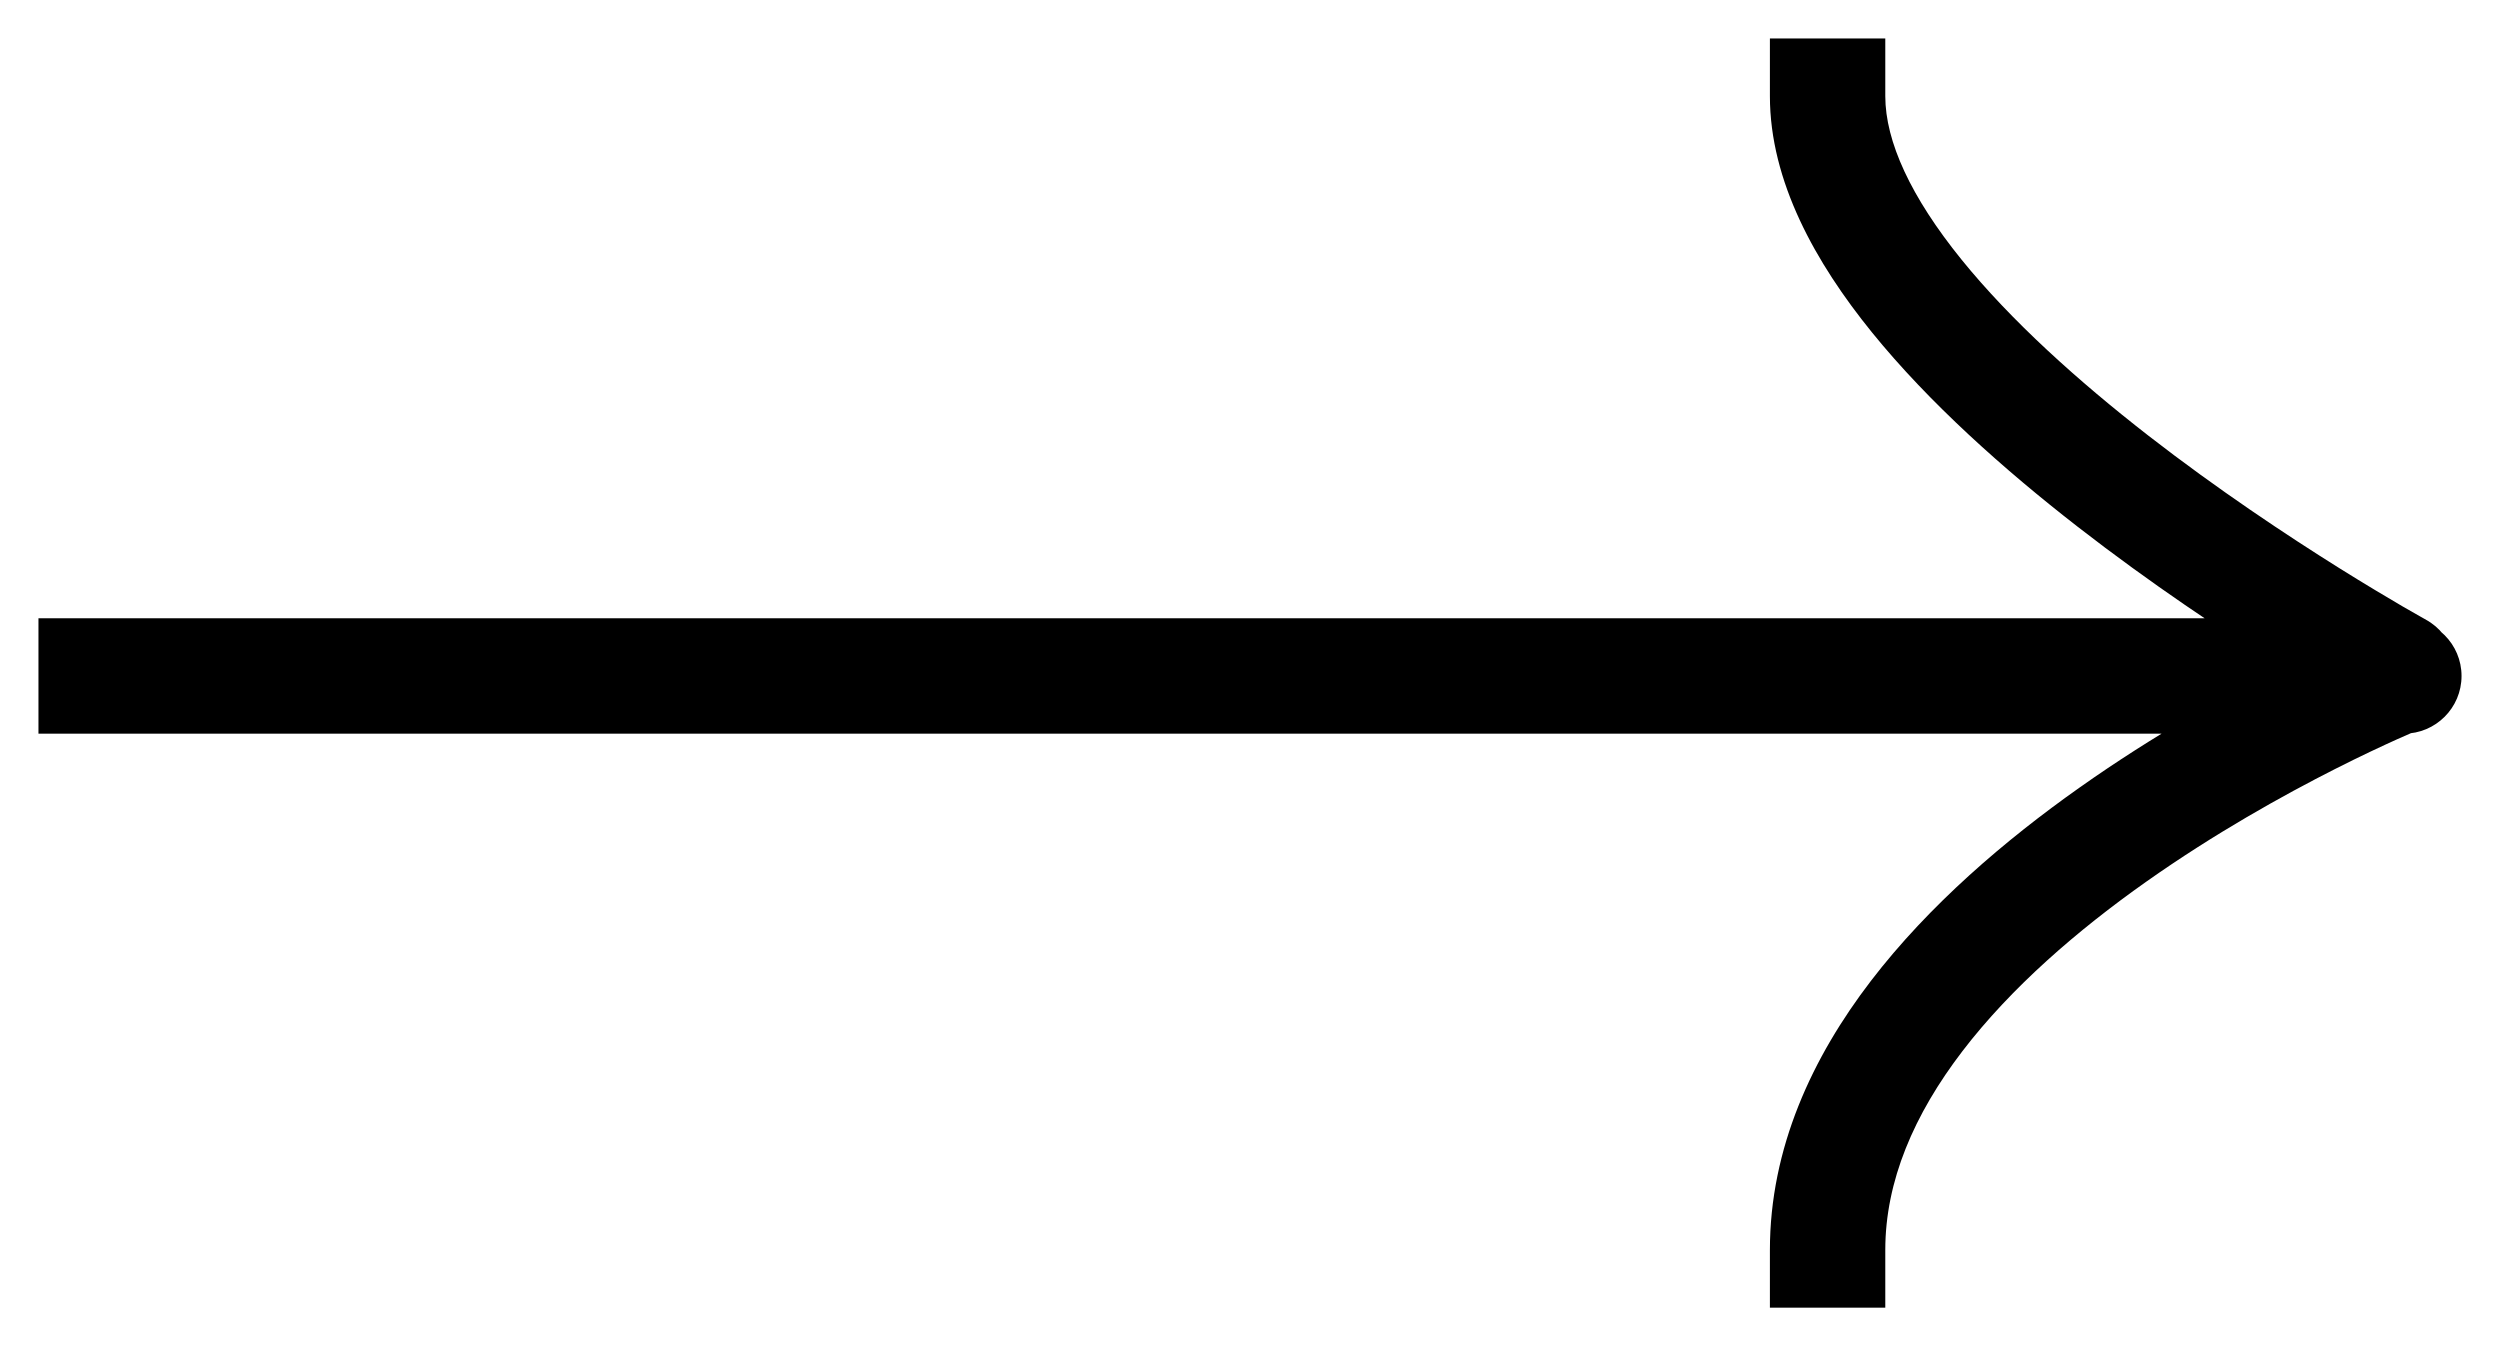 <svg xmlns="http://www.w3.org/2000/svg" fill="none" viewBox="0 0 26 14" height="14" width="26">
<path fill="black" d="M1 6.43H0.4V7.63H1V6.43ZM25 7.63C25.331 7.63 25.6 7.362 25.6 7.03C25.6 6.699 25.331 6.43 25 6.43V7.63ZM19.607 1V0.4H18.407V1H19.607ZM24.651 7.496C24.942 7.655 25.306 7.549 25.466 7.258C25.625 6.968 25.519 6.603 25.228 6.444L24.651 7.496ZM18.407 13V13.6H19.607V13H18.407ZM1 7.63H24.94V6.43H1V7.63ZM24.94 7.63H25V6.43H24.94V7.63ZM18.407 1C18.407 1.886 18.882 2.733 19.467 3.455C20.064 4.192 20.846 4.886 21.605 5.476C22.368 6.069 23.127 6.573 23.695 6.927C23.979 7.105 24.216 7.246 24.383 7.343C24.467 7.392 24.533 7.429 24.578 7.455C24.601 7.468 24.619 7.478 24.631 7.485C24.637 7.488 24.642 7.491 24.645 7.493C24.647 7.493 24.648 7.494 24.649 7.495C24.65 7.495 24.65 7.495 24.65 7.495C24.651 7.495 24.651 7.496 24.651 7.496C24.651 7.496 24.651 7.496 24.94 6.97C25.228 6.444 25.229 6.444 25.229 6.444C25.229 6.444 25.229 6.444 25.229 6.444C25.228 6.444 25.228 6.444 25.228 6.444C25.228 6.443 25.227 6.443 25.226 6.442C25.223 6.441 25.22 6.439 25.214 6.436C25.204 6.43 25.189 6.422 25.168 6.41C25.127 6.387 25.065 6.352 24.986 6.306C24.829 6.214 24.603 6.08 24.331 5.91C23.786 5.569 23.062 5.089 22.341 4.529C21.617 3.966 20.916 3.337 20.4 2.7C19.873 2.049 19.607 1.471 19.607 1H18.407ZM24.94 7.03C24.714 6.474 24.714 6.475 24.713 6.475C24.713 6.475 24.713 6.475 24.713 6.475C24.712 6.475 24.712 6.475 24.712 6.475C24.71 6.476 24.709 6.476 24.707 6.477C24.703 6.479 24.698 6.481 24.692 6.483C24.679 6.489 24.661 6.496 24.638 6.506C24.591 6.526 24.524 6.556 24.439 6.594C24.269 6.67 24.029 6.782 23.741 6.928C23.168 7.218 22.399 7.645 21.627 8.191C20.858 8.734 20.064 9.41 19.457 10.202C18.85 10.994 18.407 11.938 18.407 13H19.607C19.607 12.284 19.905 11.591 20.41 10.931C20.916 10.27 21.605 9.675 22.319 9.171C23.03 8.669 23.745 8.271 24.284 7.998C24.552 7.862 24.776 7.758 24.931 7.688C25.008 7.653 25.068 7.627 25.108 7.61C25.128 7.602 25.144 7.595 25.153 7.591C25.158 7.589 25.162 7.588 25.164 7.587C25.165 7.587 25.165 7.586 25.166 7.586C25.166 7.586 25.166 7.586 25.166 7.586C25.166 7.586 25.166 7.586 25.166 7.586C25.166 7.586 25.166 7.586 24.94 7.03Z"></path>
</svg>
